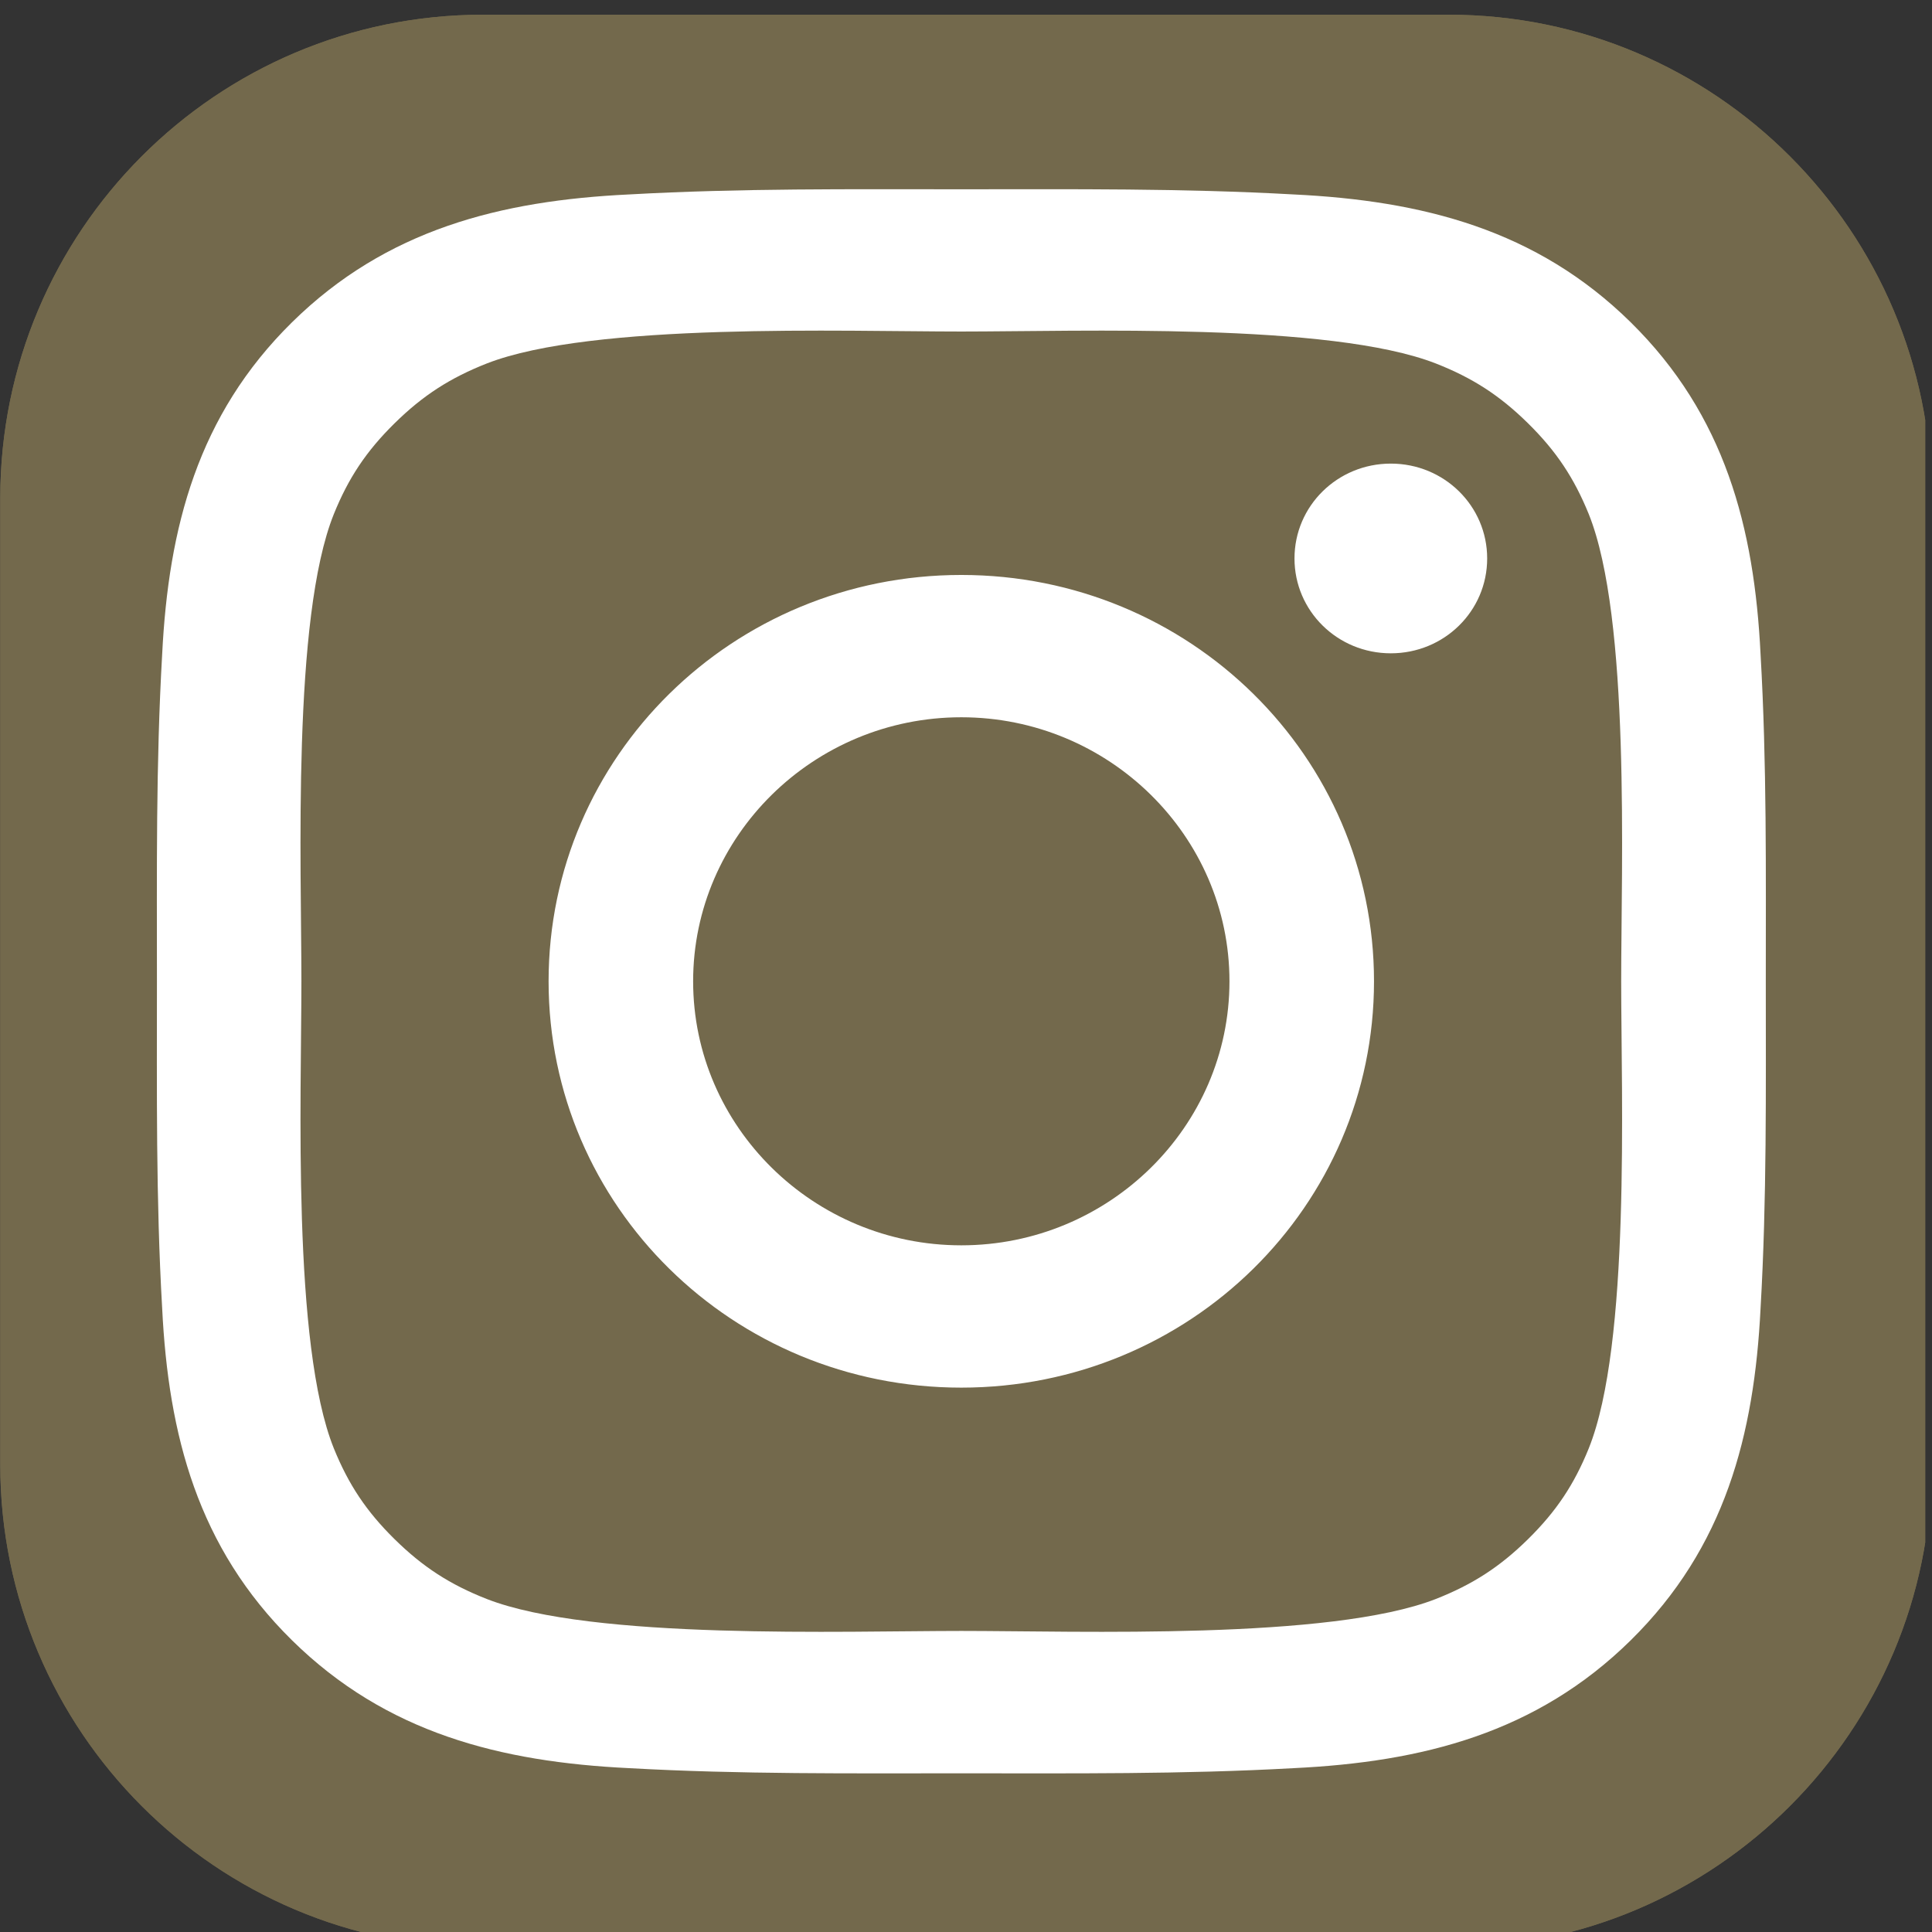 <?xml version="1.0" encoding="UTF-8" standalone="no"?>
<!DOCTYPE svg PUBLIC "-//W3C//DTD SVG 1.1//EN" "http://www.w3.org/Graphics/SVG/1.1/DTD/svg11.dtd">
<svg xmlns="http://www.w3.org/2000/svg" xmlns:xlink="http://www.w3.org/1999/xlink" xmlns:serif="http://www.serif.com/" width="30" height="30" viewBox="0 0 60 60" version="1.1" xml:space="preserve" style="fill-rule:evenodd;clip-rule:evenodd;stroke-linejoin:round;stroke-miterlimit:2;">
    <rect x="0" y="0" width="60" height="60" fill="#333333" stroke="none"/>
    <g transform="matrix(1,0,0,1,-997,-1831)">
        <g id="Artboard17" transform="matrix(0.349,0,0,0.42,648.773,1062.13)">
            <rect x="997.27" y="1831.25" width="171.831" height="142.903" style="fill:none;"/>
            <clipPath id="_clip1">
                <rect x="997.27" y="1831.25" width="171.831" height="142.903"/>
            </clipPath>
            <g clip-path="url(#_clip1)">
                <g id="Layer8" transform="matrix(2.864,0,0,2.382,-1857.99,-2529.69)">
                    <g transform="matrix(1.184,0,0,1.119,-188.924,-225.037)">
                        <path d="M1052.42,1850.79L1052.42,1877.6C1052.42,1884.99 1046.74,1891 1039.75,1891L1014.41,1891C1007.41,1891 1001.74,1884.99 1001.74,1877.6L1001.74,1850.79C1001.74,1843.39 1007.41,1837.38 1014.41,1837.38L1039.75,1837.38C1046.74,1837.38 1052.42,1843.39 1052.42,1850.79Z" style="fill:rgb(115,105,76);"/>
                        <path d="M1052.42,1850.79L1052.42,1877.6C1052.42,1884.99 1046.74,1891 1039.75,1891L1014.41,1891C1007.41,1891 1001.74,1884.99 1001.74,1877.6L1001.74,1850.79C1001.74,1843.39 1007.41,1837.38 1014.41,1837.38L1039.75,1837.38C1046.74,1837.38 1052.42,1843.39 1052.42,1850.79ZM1051.09,1850.79C1051.08,1850.3 1051.29,1844.63 1046.28,1840.8C1043.2,1838.45 1039.87,1838.56 1039.75,1838.56C1031.06,1838.47 1022.92,1838.35 1014.41,1838.54C1007.86,1838.68 1003.13,1844.47 1003.22,1850.63C1003.45,1866.79 1003.45,1877.68 1003.54,1878.63C1004.19,1885.13 1009.42,1889.02 1014.27,1888.99C1023.02,1888.93 1025.11,1888.89 1039.74,1888.88C1045.75,1888.88 1050.51,1883.75 1050.61,1877.59L1050.72,1869.99L1051.09,1850.79L1051.09,1850.79Z" style="fill:rgb(115,105,76);"/>
                    </g>
                    <g id="instagram" transform="matrix(2.083,0,0,2.049,1002,1832.31)">
                        <path d="M16,14C16,11.797 14.203,10 12,10C9.797,10 8,11.797 8,14C8,16.203 9.797,18 12,18C14.203,18 16,16.203 16,14ZM18.156,14C18.156,17.406 15.406,20.156 12,20.156C8.594,20.156 5.844,17.406 5.844,14C5.844,10.594 8.594,7.844 12,7.844C15.406,7.844 18.156,10.594 18.156,14ZM19.844,7.594C19.844,8.391 19.203,9.031 18.407,9.031C17.611,9.031 16.97,8.39 16.97,7.594C16.97,6.798 17.611,6.157 18.407,6.157C19.203,6.157 19.844,6.798 19.844,7.594ZM12,4.156C10.25,4.156 6.5,4.015 4.922,4.64C4.375,4.859 3.969,5.124 3.547,5.546C3.125,5.968 2.859,6.374 2.641,6.921C2.016,8.499 2.157,12.249 2.157,13.999C2.157,15.749 2.016,19.499 2.641,21.077C2.86,21.624 3.125,22.03 3.547,22.452C3.969,22.874 4.375,23.14 4.922,23.358C6.5,23.983 10.25,23.842 12,23.842C13.75,23.842 17.5,23.983 19.078,23.358C19.625,23.139 20.031,22.874 20.453,22.452C20.875,22.03 21.141,21.624 21.359,21.077C21.984,19.499 21.843,15.749 21.843,13.999C21.843,12.249 21.984,8.499 21.359,6.921C21.14,6.374 20.875,5.968 20.453,5.546C20.031,5.124 19.625,4.858 19.078,4.64C17.5,4.015 13.75,4.156 12,4.156ZM24,14C24,15.656 24.016,17.297 23.922,18.953C23.828,20.875 23.391,22.578 21.985,23.984C20.579,25.39 18.876,25.828 16.954,25.921C15.298,26.015 13.657,25.999 12.001,25.999C10.345,25.999 8.704,26.015 7.048,25.921C5.126,25.827 3.423,25.39 2.017,23.984C0.611,22.578 0.173,20.875 0.08,18.953C-0.014,17.297 0.002,15.656 0.002,14C0.002,12.344 -0.014,10.703 0.08,9.047C0.174,7.125 0.611,5.422 2.017,4.016C3.423,2.61 5.126,2.172 7.048,2.079C8.704,1.985 10.345,2.001 12.001,2.001C13.657,2.001 15.298,1.985 16.954,2.079C18.876,2.173 20.579,2.61 21.985,4.016C23.391,5.422 23.829,7.125 23.922,9.047C24.016,10.703 24,12.344 24,14Z" style="fill:white;fill-rule:nonzero;"/>
                    </g>
                </g>
            </g>
        </g>
    </g>
</svg>
